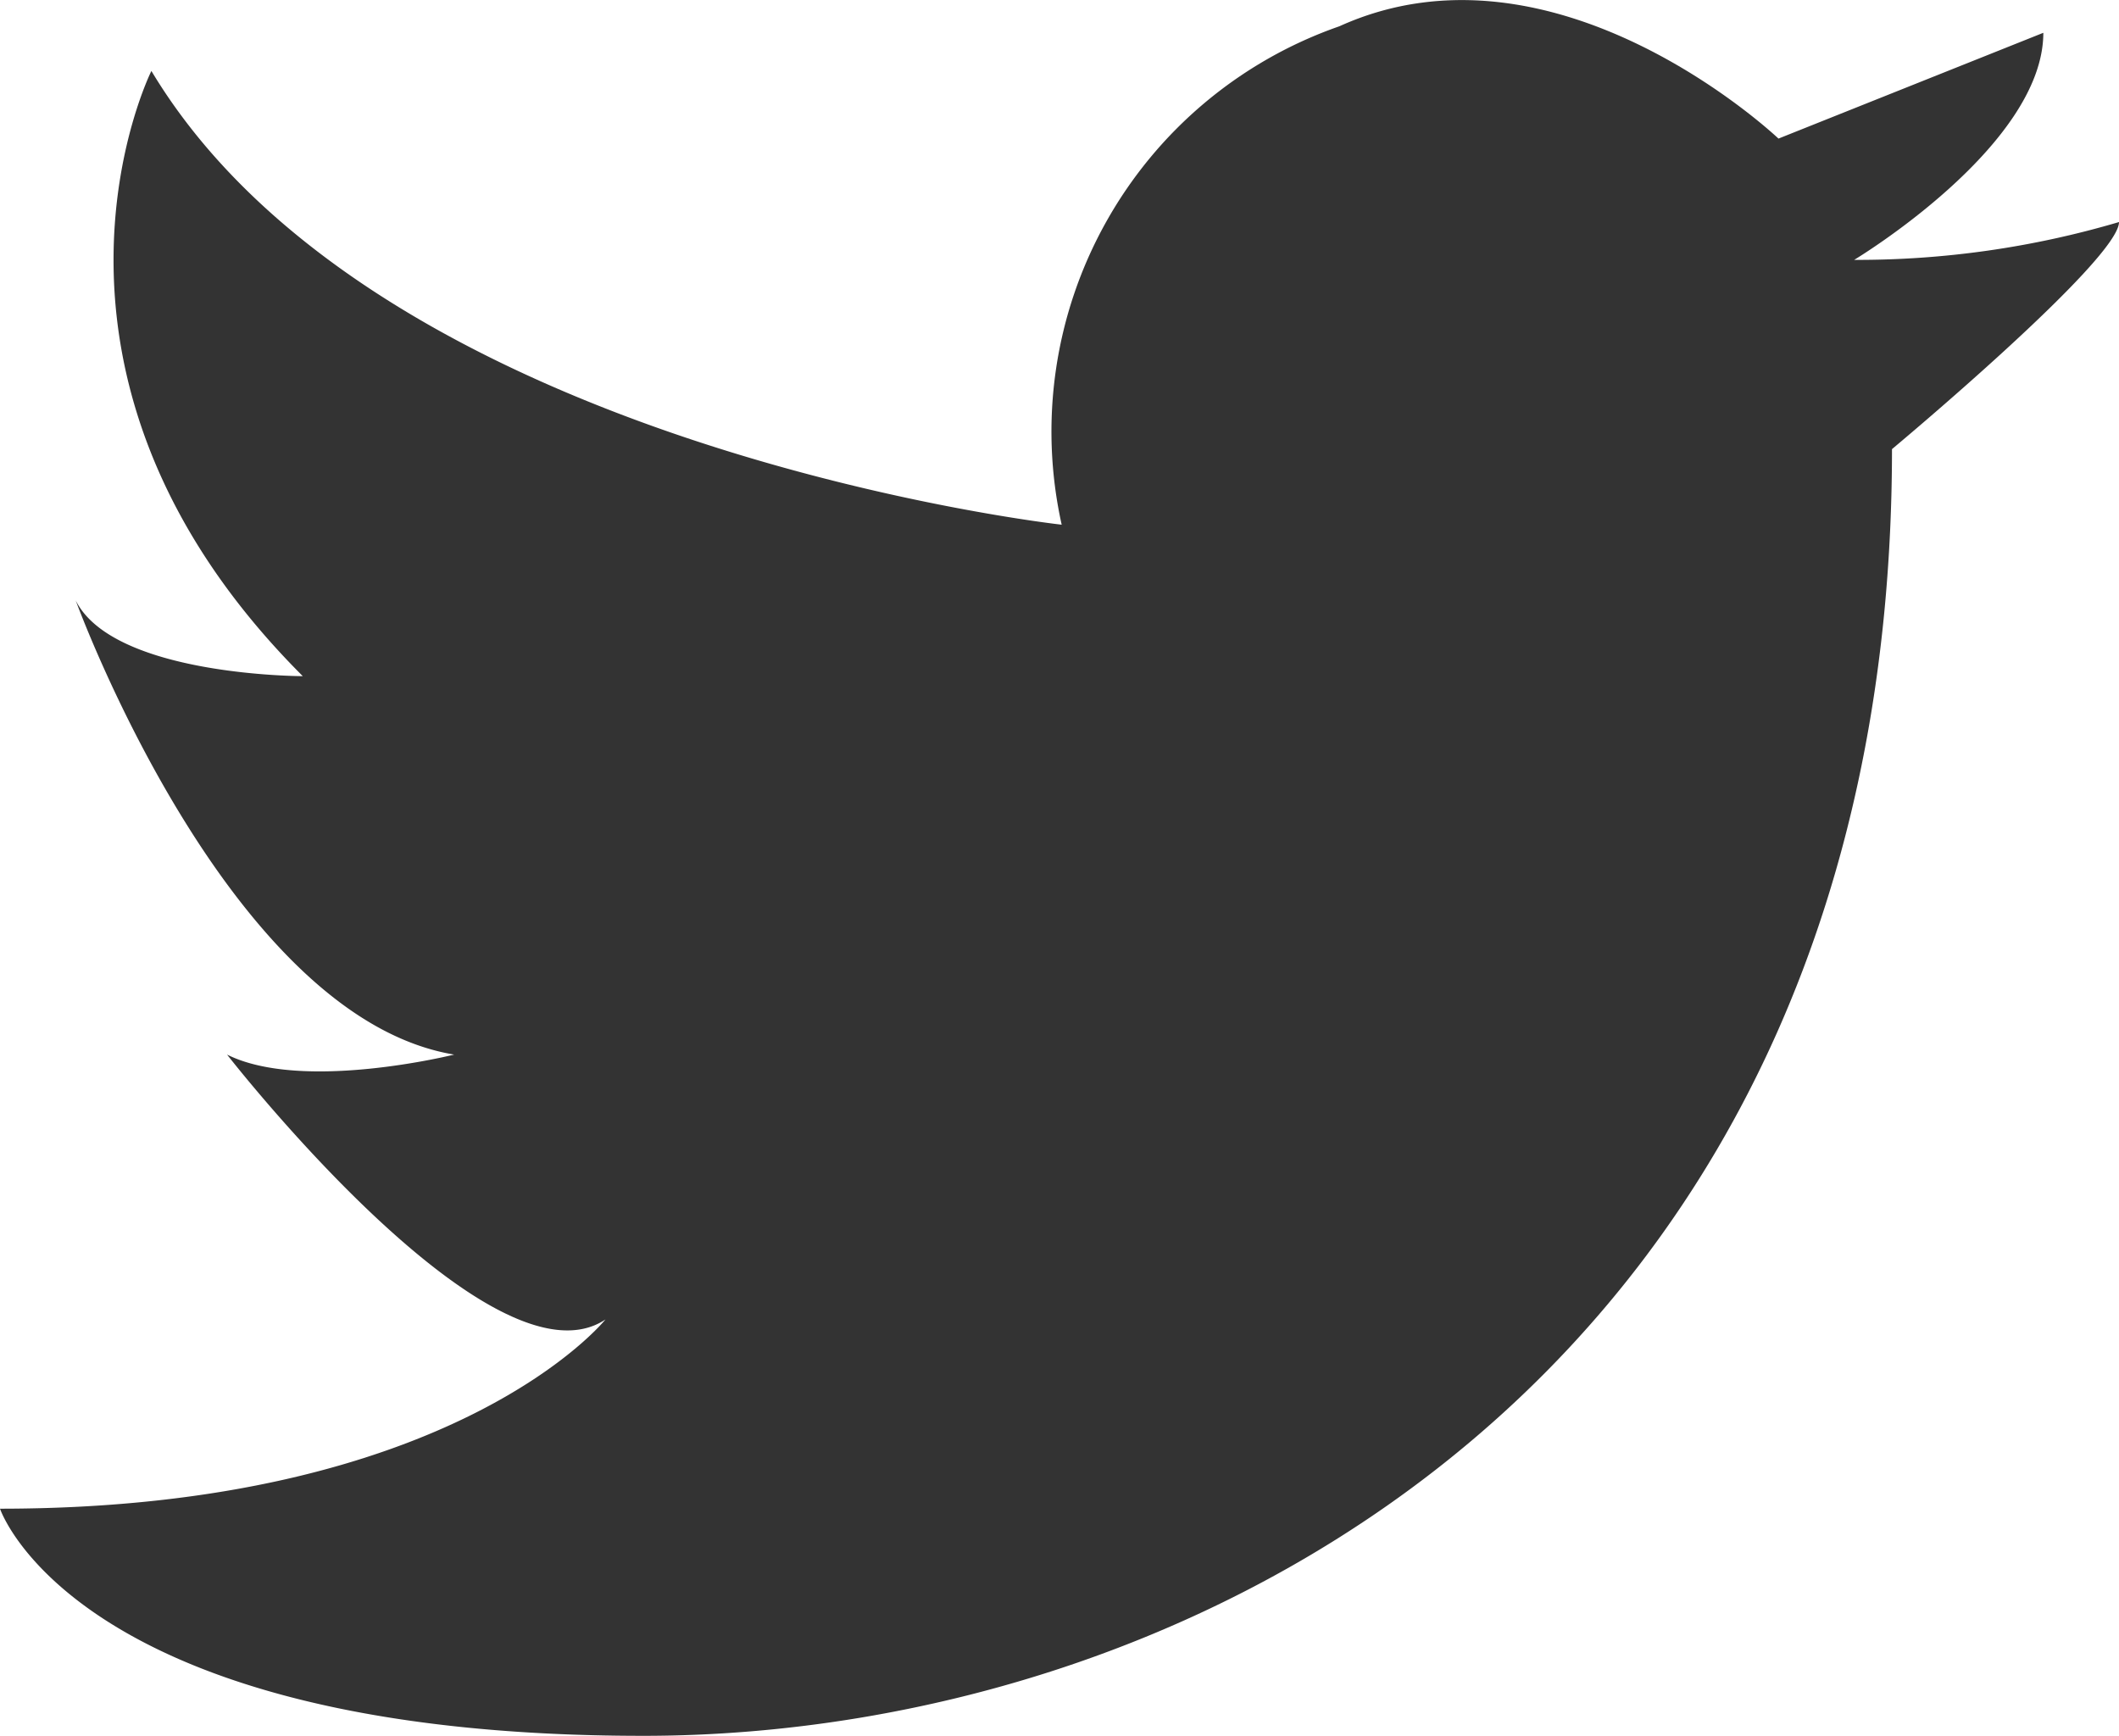 <svg xmlns="http://www.w3.org/2000/svg" width="41.668" height="34.127" viewBox="0 0 41.668 34.127"><defs><style>.a{fill:#333;}</style></defs><path class="a" d="M1826.877,923.452a8.439,8.439,0,0,1,5.46-9.8c4.275-1.937,8.635,2.208,8.635,2.208l5.208-2.08c0,2.232-3.72,4.465-3.72,4.465a18.157,18.157,0,0,0,5.208-.744c0,.744-4.464,4.465-4.464,4.465,0,17.858-13.394,25.3-24.555,25.3S1806,942.8,1806,942.8c8.93,0,11.906-3.721,11.906-3.721-2.232,1.488-7.441-5.208-7.441-5.208,1.489.744,4.465,0,4.465,0-4.465-.744-7.441-8.929-7.441-8.929.744,1.488,4.465,1.488,4.465,1.488-5.954-5.952-2.977-11.9-2.977-11.9C1813.442,921.964,1826.877,923.452,1826.877,923.452Z" transform="translate(-1806 -913.135)"/></svg>